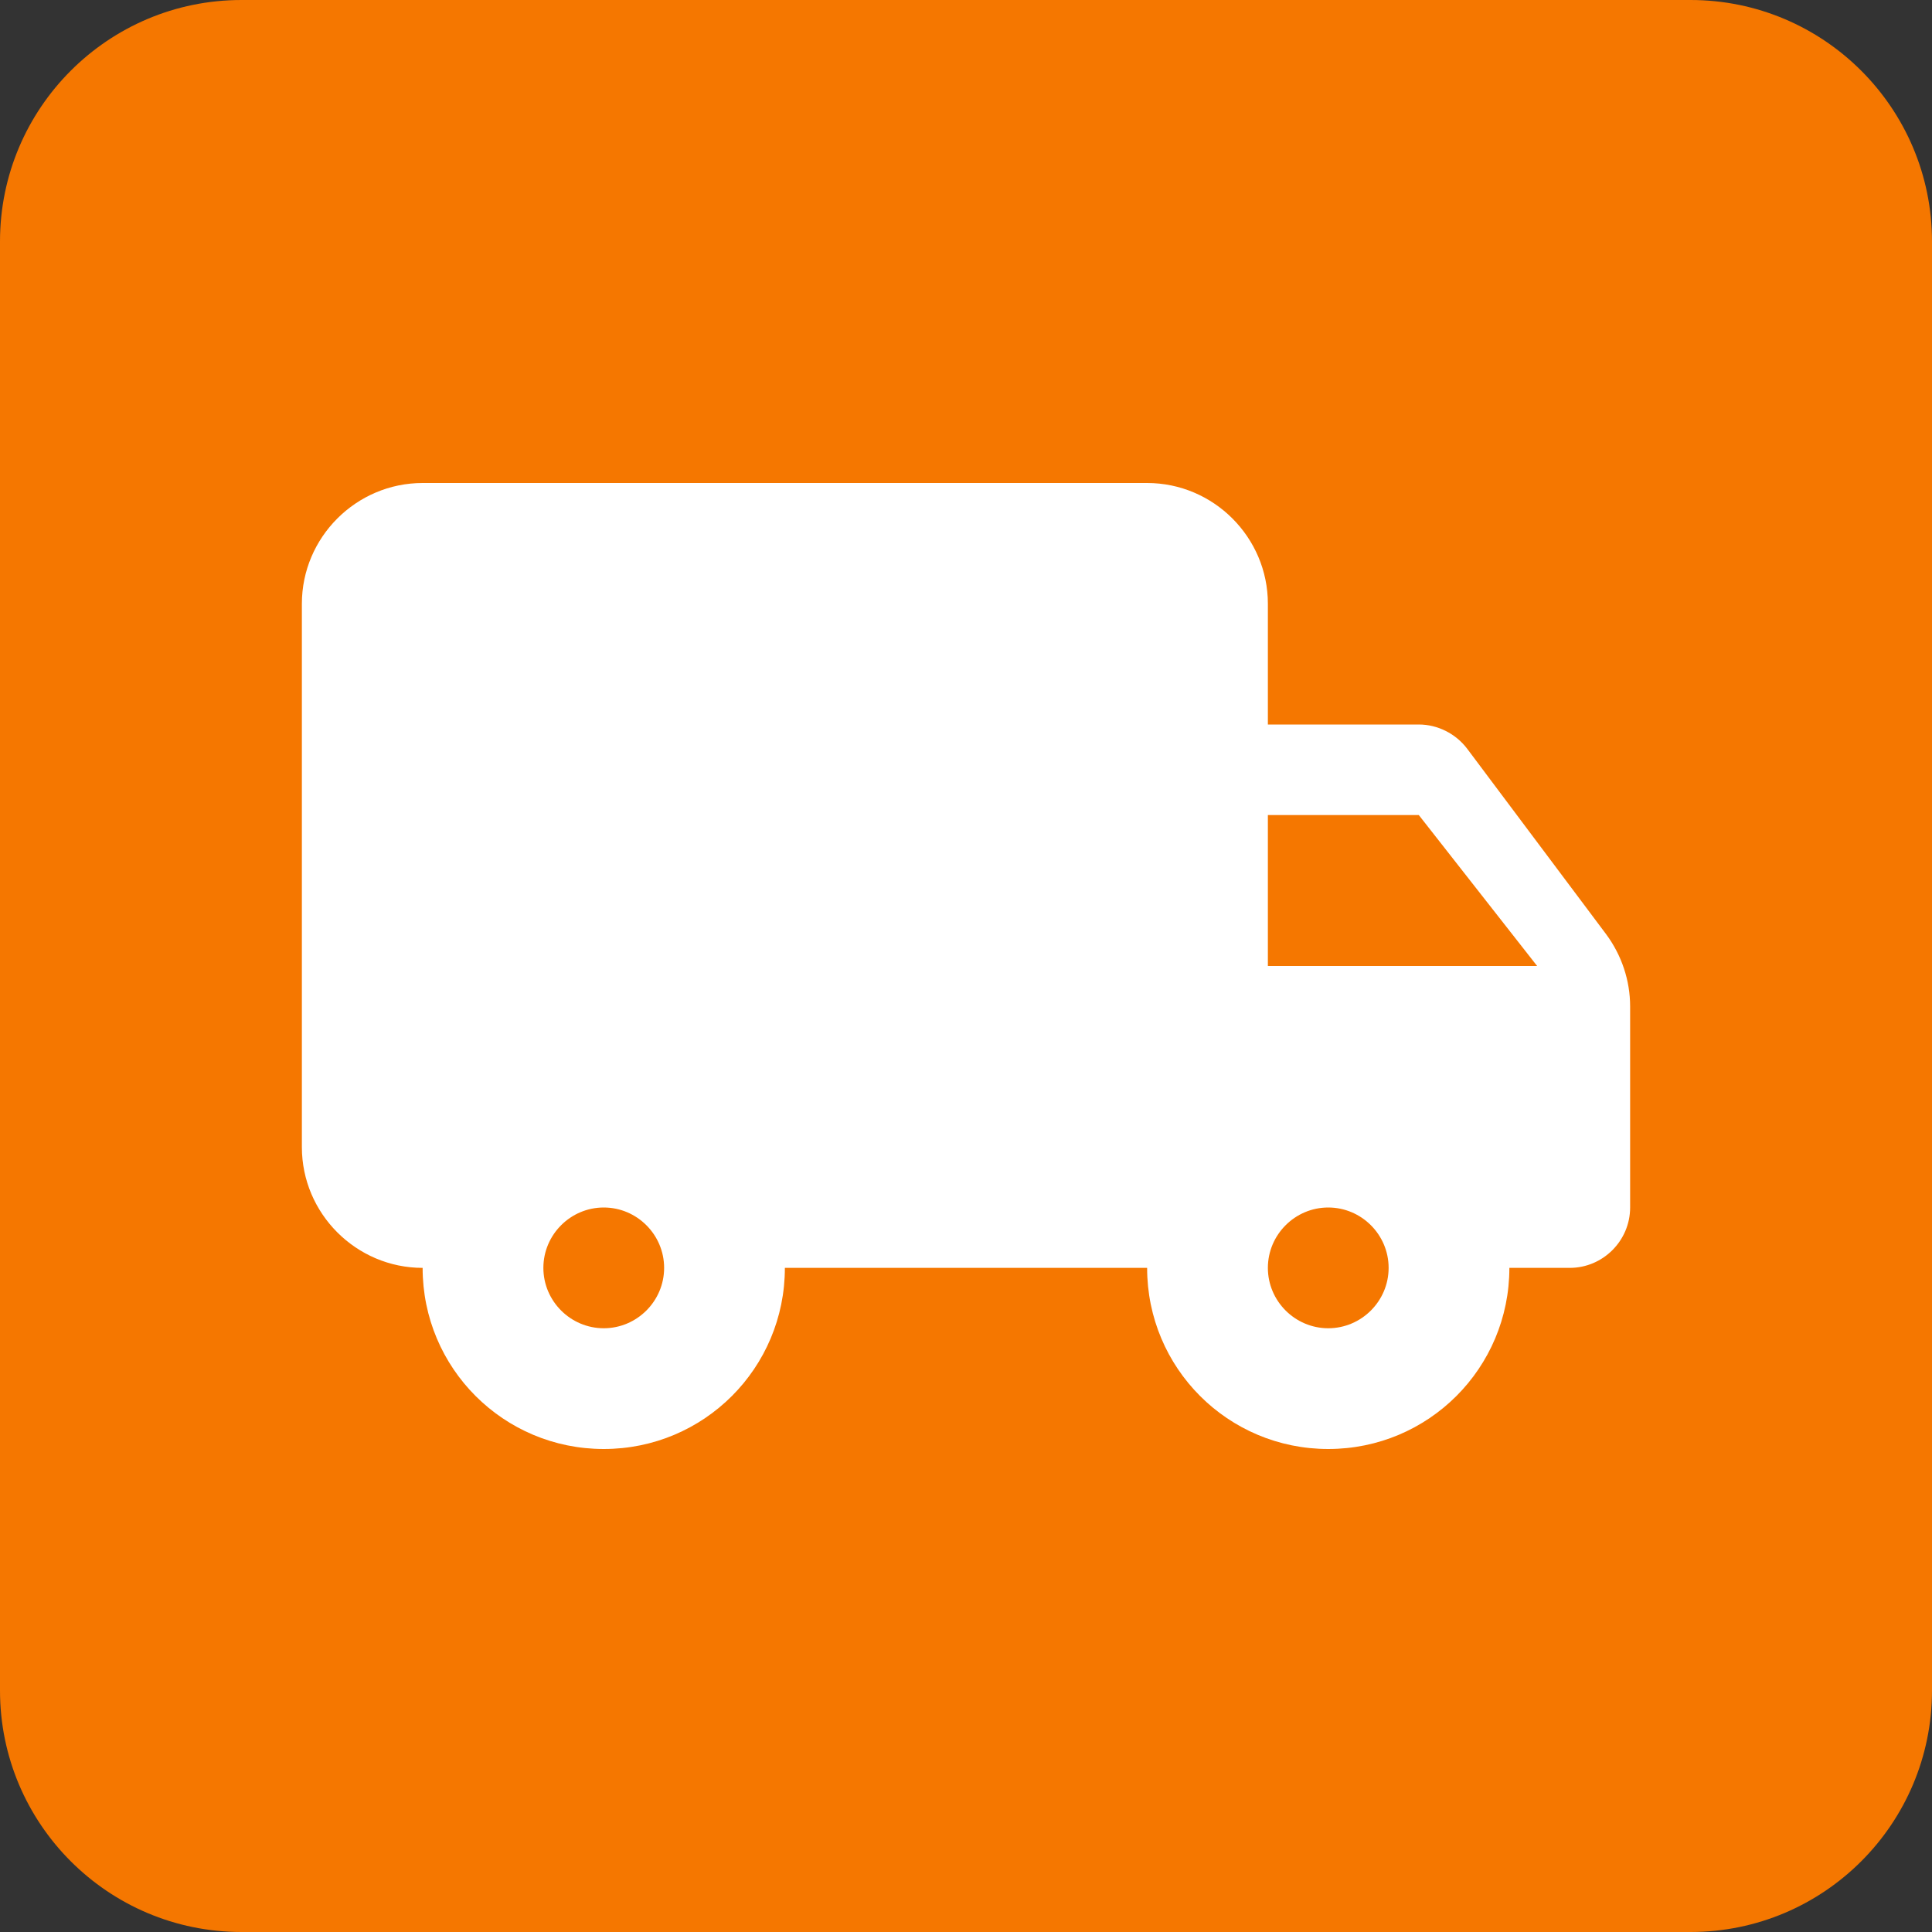 <svg width="32" height="32" viewBox="0 0 32 32" fill="none" xmlns="http://www.w3.org/2000/svg">
<rect x="0" y="0" width="32" height="32" fill="#333333" stroke="none"/>
<path d="M0 4C0 1.791 1.791 0 4 0H28C30.209 0 32 1.791 32 4V28C32 30.209 30.209 32 28 32H4C1.791 32 0 30.209 0 28V4Z" fill="#F57700"/>
<path fill-rule="evenodd" clip-rule="evenodd" d="M23.5 12H21V10C21 8.9 20.1 8 19 8H7C5.9 8 5 8.9 5 10V19C5 20.1 5.9 21 7 21C7 22.66 8.34 24 10 24C11.66 24 13 22.66 13 21H19C19 22.66 20.34 24 22 24C23.66 24 25 22.66 25 21H26C26.55 21 27 20.55 27 20V16.67C27 16.24 26.86 15.82 26.6 15.47L24.3 12.4C24.11 12.15 23.81 12 23.5 12ZM10 22C9.45 22 9 21.55 9 21C9 20.45 9.45 20 10 20C10.55 20 11 20.45 11 21C11 21.55 10.55 22 10 22ZM23.5 13.5L25.46 16H21V13.5H23.5ZM22 22C21.45 22 21 21.55 21 21C21 20.45 21.45 20 22 20C22.55 20 23 20.45 23 21C23 21.55 22.55 22 22 22Z" fill="white"/>
</svg>
